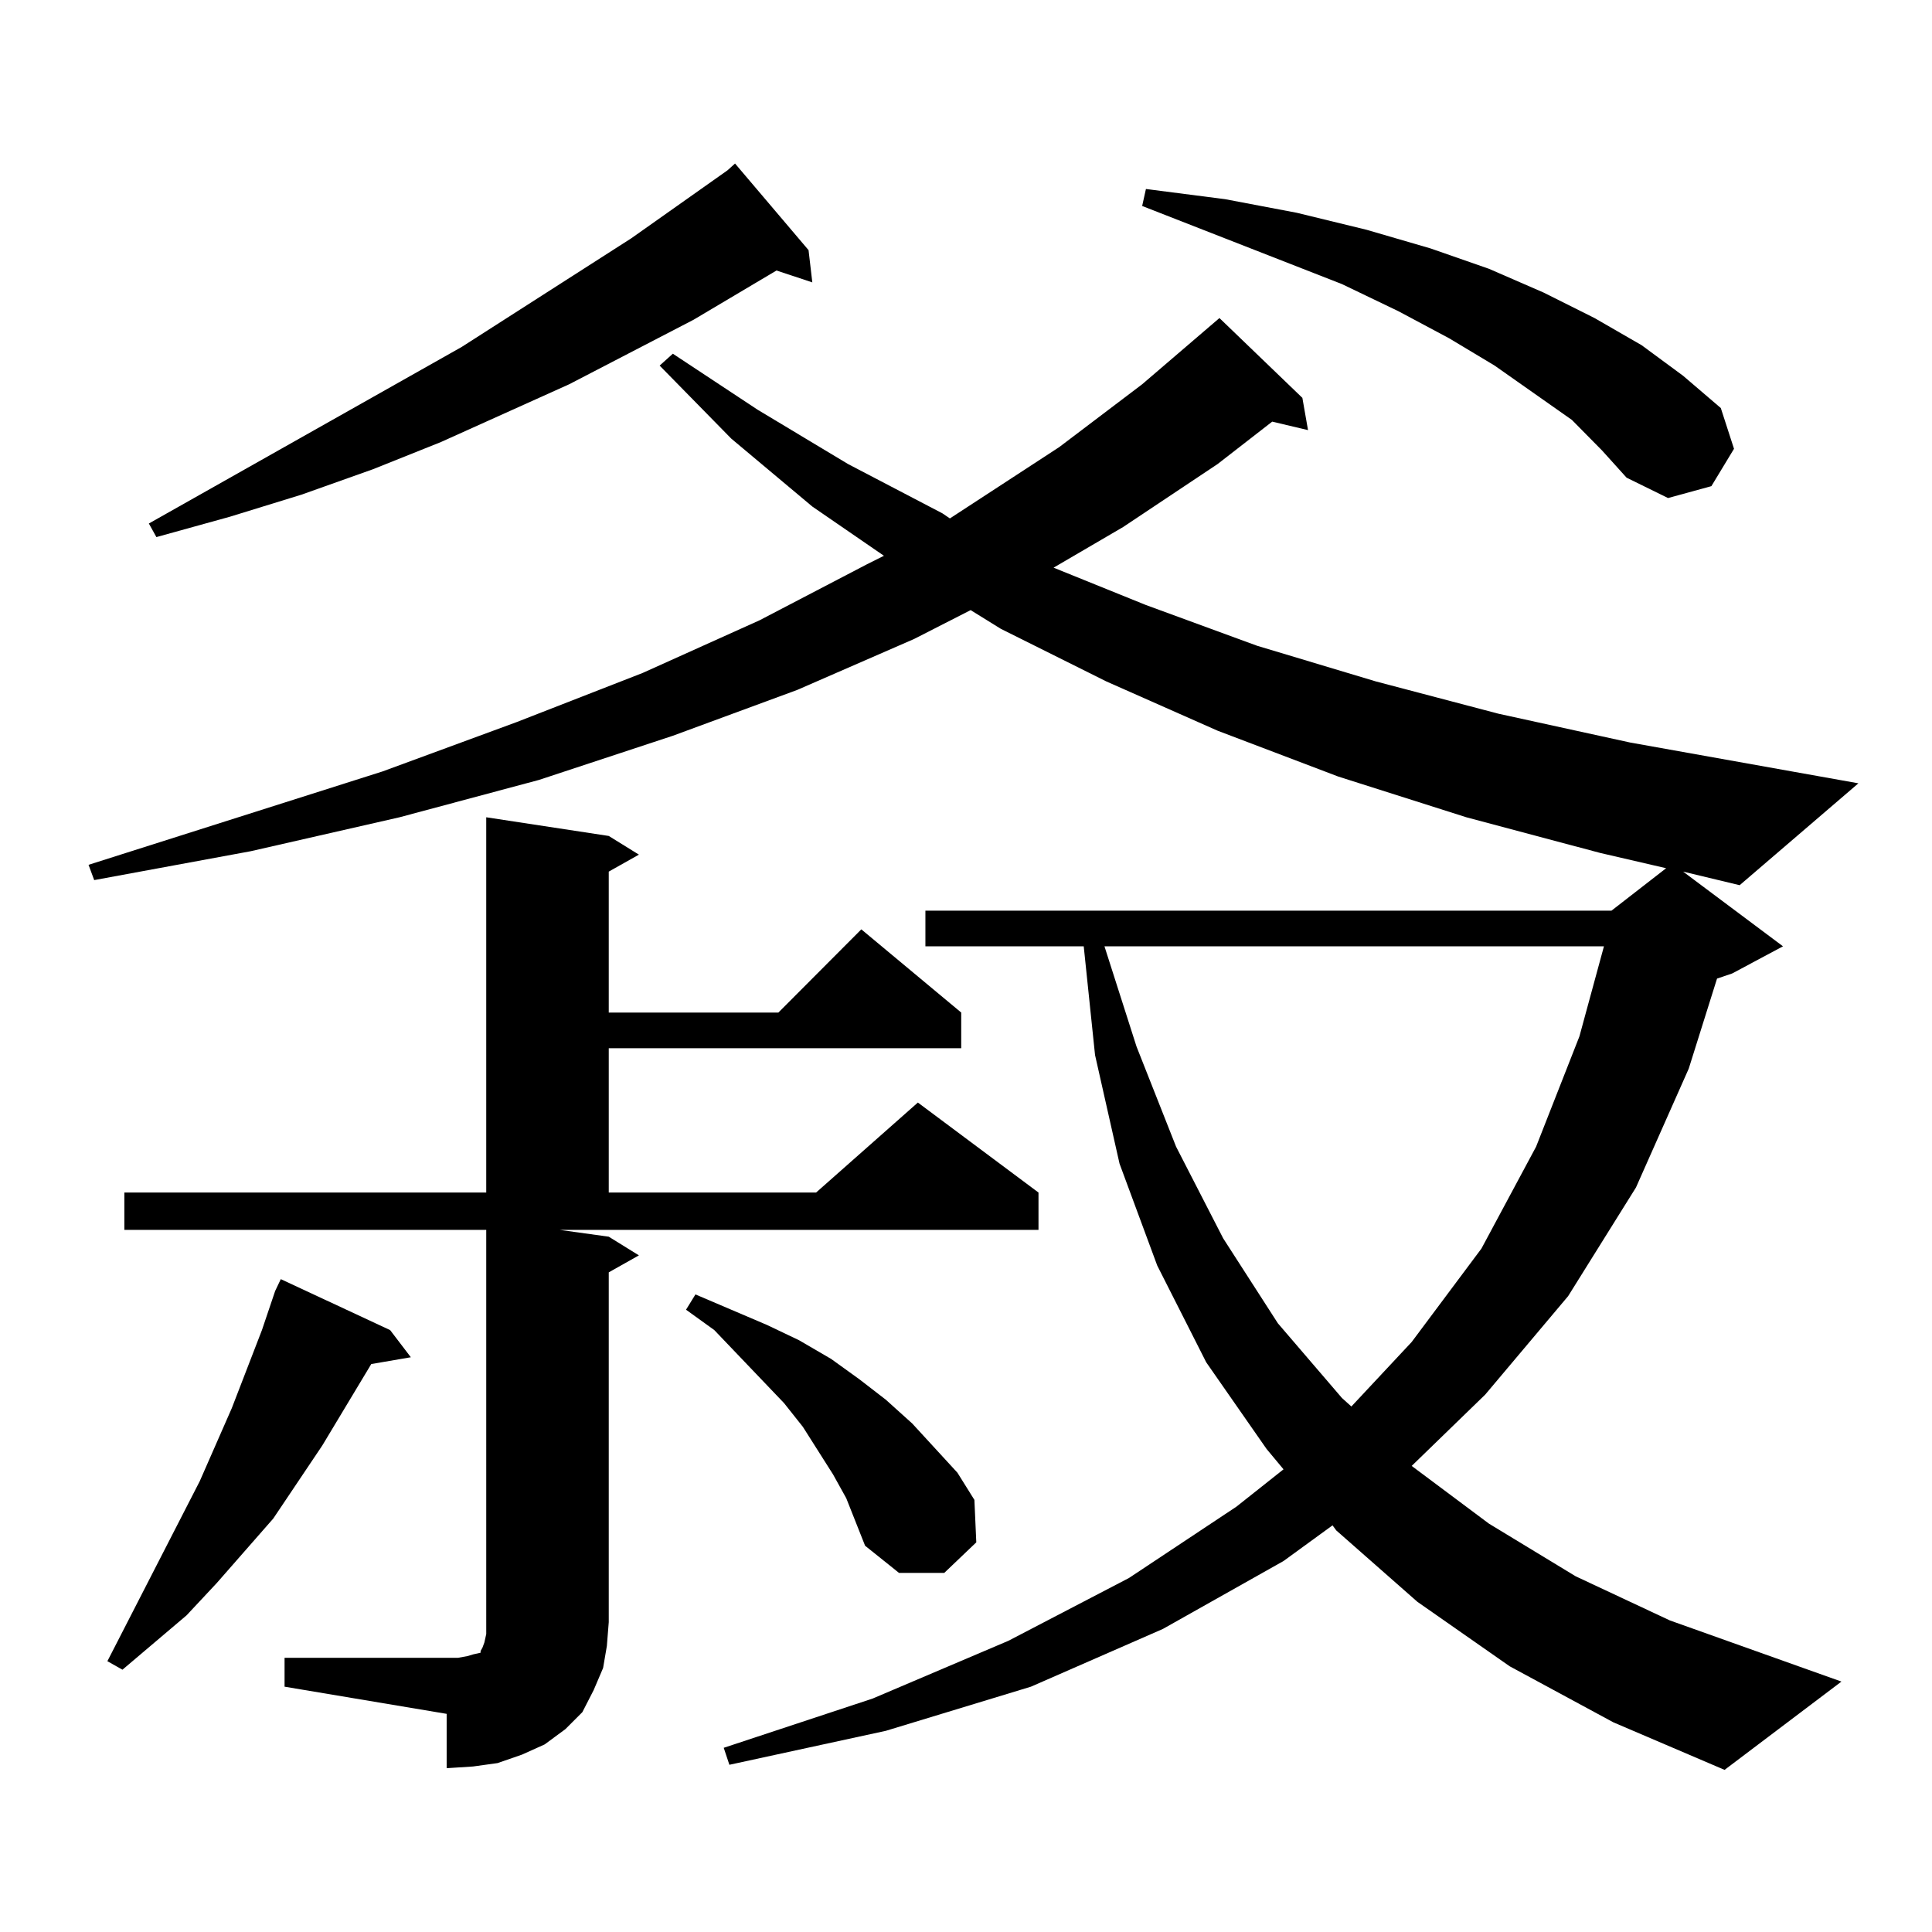 <?xml version="1.0" encoding="utf-8"?>
<!-- Generator: Adobe Illustrator 16.0.0, SVG Export Plug-In . SVG Version: 6.00 Build 0)  -->
<!DOCTYPE svg PUBLIC "-//W3C//DTD SVG 1.1//EN" "http://www.w3.org/Graphics/SVG/1.1/DTD/svg11.dtd">
<svg version="1.1" id="图层_1" xmlns="http://www.w3.org/2000/svg" xmlns:xlink="http://www.w3.org/1999/xlink" x="0px" y="0px"
	 width="1000px" height="1000px" viewBox="0 0 1000 1000" enable-background="new 0 0 1000 1000" xml:space="preserve">
<path d="M922.88,489.816l-26.341,14.063l-7.805,2.637l-14.634,46.582l-27.316,61.523l-35.121,56.25l-42.926,50.977l-38.048,36.914
	l39.999,29.883l44.877,27.246l48.779,22.852l88.778,31.641l-60.486,45.703l-57.56-24.609l-53.657-29.004l-47.804-33.398
	l-41.95-36.914l-1.951-2.637L664.35,807.98l-62.438,35.156l-68.291,29.883l-75.12,22.852l-80.974,17.578l-2.927-8.789l77.071-25.488
	l70.242-29.883l62.438-32.52l55.608-36.914l24.39-19.336l-8.78-10.547l-31.219-44.824l-25.365-50.098l-19.512-52.734l-12.683-56.25
	l-5.854-56.25h-81.949v-18.457h355.113l28.292-21.973l-34.146-7.91l-69.267-18.457l-66.34-21.094l-62.438-23.73l-57.56-25.488
	l-54.633-27.246l-15.609-9.668l-29.268,14.941l-60.486,26.367l-64.389,23.73l-69.267,22.852L206.8,423.02l-77.071,17.578
	l-80.974,14.941l-2.927-7.91l152.191-48.34l69.266-25.488l65.364-25.488l60.486-27.246l55.608-29.004l8.78-4.395l-37.072-25.488
	l-41.95-35.156l-37.072-37.793l6.829-6.152l43.901,29.004l46.828,28.125l48.779,25.488l3.902,2.637l56.584-36.914l42.926-32.52
	l39.999-34.277l42.926,41.309l2.927,16.699l-18.536-4.395l-28.292,21.973l-48.779,32.52l-36.097,21.094l47.804,19.336l57.56,21.094
	l61.462,18.457l63.413,16.699l68.291,14.941l118.046,21.094l-61.462,52.734l-29.268-7.031L922.88,489.816z M201.922,688.449
	l10.731,14.063l-20.487,3.516l-25.365,42.188l-25.365,37.793l-29.268,33.398l-15.609,16.699l-33.17,28.125l-7.805-4.395
	l47.804-93.164l16.585-37.793l15.609-40.43l6.829-20.215l2.927-6.152L201.922,688.449z M147.29,858.078h89.753l4.878-0.879
	l2.927-0.879l3.902-0.879v-0.879l0.976-1.758l0.976-2.637l0.976-4.395v-6.152V636.594H64.365v-19.336h187.312V423.02l63.413,9.668
	l15.609,9.668l-15.609,8.789v72.949h87.803l42.926-43.066l51.706,43.066v18.457H315.09v74.707h107.314l52.682-46.582l62.438,46.582
	v19.336H289.725l25.365,3.516l15.609,9.668l-15.609,8.789v181.055l-0.976,12.305l-1.951,11.426l-4.878,11.426l-5.854,11.426
	l-8.78,8.789l-10.731,7.91l-11.707,5.273l-12.683,4.395l-12.683,1.758l-13.658,0.879v-28.125l-83.9-14.063V858.078z
	 M418.502,129.465l1.951,16.699l-18.536-6.152L358.991,165.5l-64.389,33.398l-66.339,29.883l-35.121,14.063l-37.072,13.184
	l-37.072,11.426L80.95,278l-3.902-7.031l161.947-91.406l87.803-56.25l49.755-35.156l3.902-3.516L418.502,129.465z M438.014,775.461
	l-6.829-12.305l-15.609-24.609l-9.756-12.305l-36.097-37.793l-14.634-10.547l4.878-7.91l37.072,15.82l16.585,7.91l16.585,9.668
	l14.634,10.547l13.658,10.547l13.658,12.305l23.414,25.488l8.78,14.063l0.976,21.973l-16.585,15.82H465.33L447.77,800.07
	l-4.878-12.305L438.014,775.461z M571.669,489.816l16.585,51.855l20.487,51.855l24.39,47.461l28.292,43.945l33.17,38.672
	l4.878,4.395l31.219-33.398l36.097-48.34l28.292-52.734l22.438-57.129l12.683-46.582H571.669z M813.614,217.355l-39.999-28.125
	l-23.414-14.063l-26.341-14.063l-29.268-14.063l-103.412-40.43l1.951-8.789l40.975,5.273l37.072,7.031l36.097,8.789l33.17,9.668
	l30.243,10.547l28.292,12.305l26.341,13.184l24.39,14.063l21.463,15.82l19.512,16.699l6.829,21.094l-11.707,19.336l-22.438,6.152
	l-21.463-10.547l-12.683-14.063L813.614,217.355z"/>
</svg>
